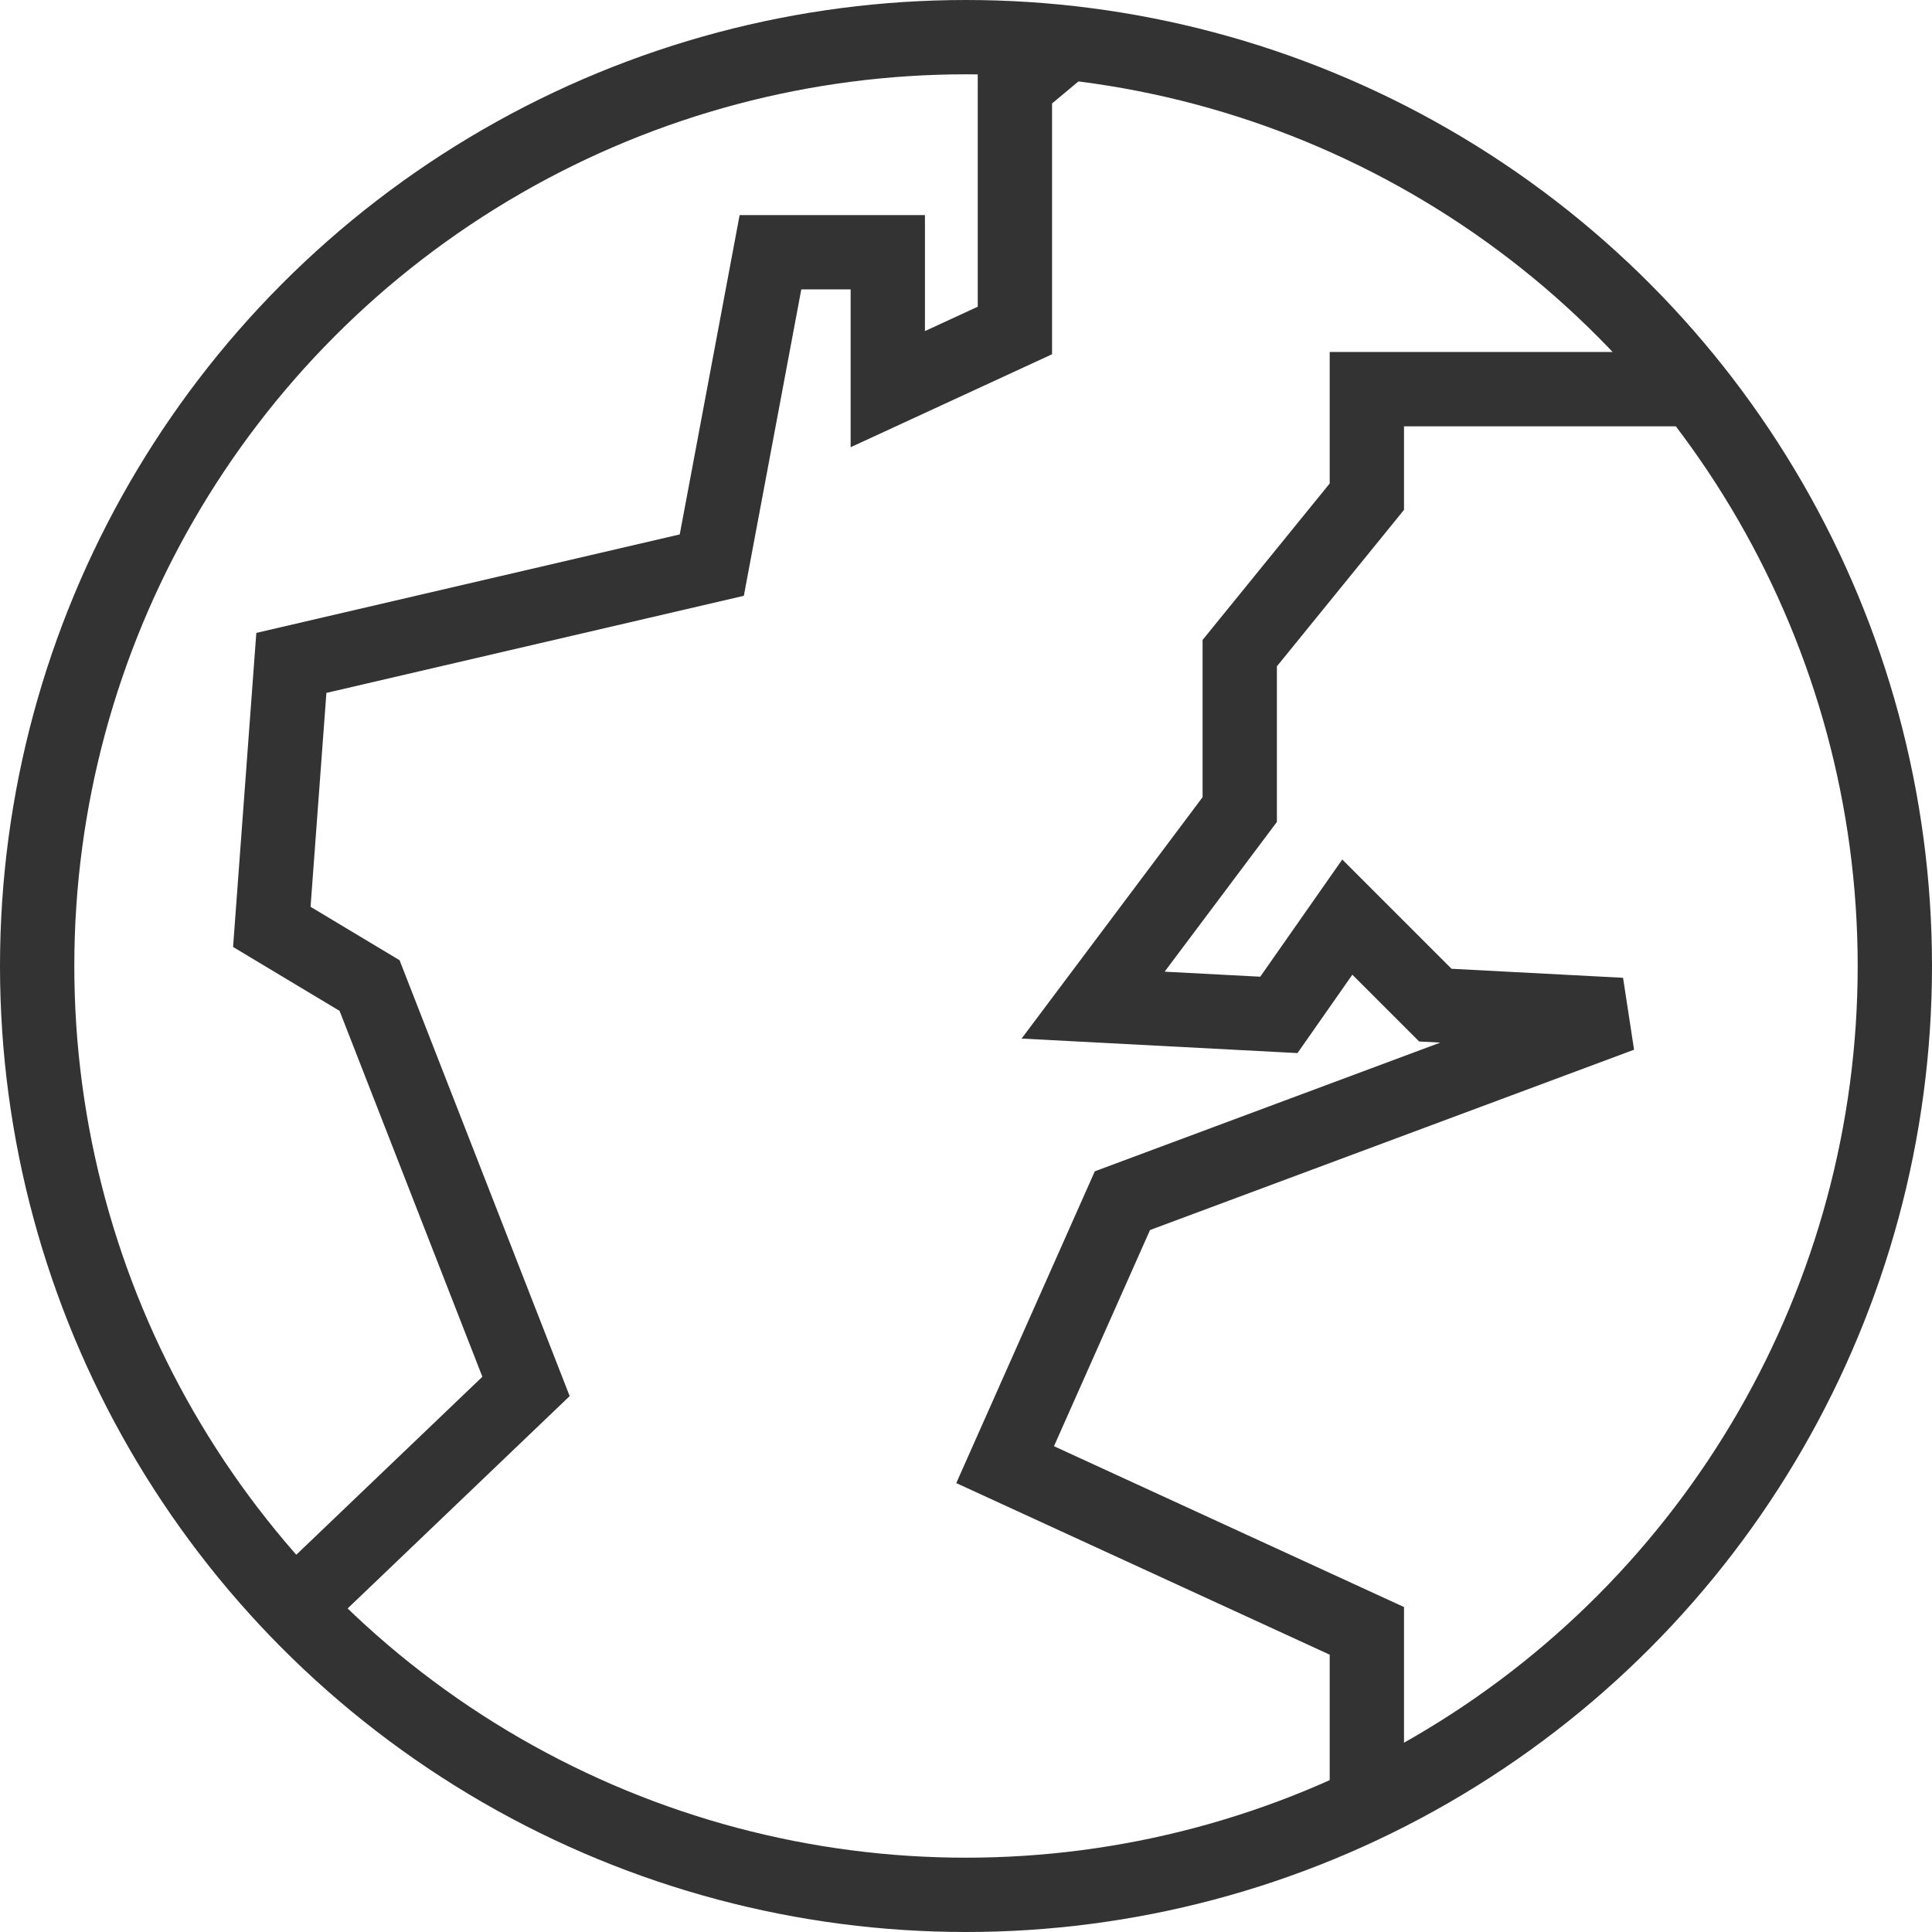<svg width="52" height="52" viewBox="0 0 52 52" fill="none" xmlns="http://www.w3.org/2000/svg">
  <circle cx="26" cy="26" r="25" stroke="#333333" stroke-width="2"/>
  <path d="M28.895 1L27.316 2.316V8.895L23.895 10.474V6.789H20.737L19.158 15.21L7.842 17.842L7.316 24.947L9.947 26.526L14.158 37.316L8.105 43.105" stroke="#333333" stroke-width="2"/>
  <path d="M45.737 10.474H36.789V13.368L33.368 17.579V21.789L29.421 27.053L34.421 27.316L36.263 24.684L38.632 27.053L43.632 27.316L30.21 32.316L27.053 39.421L36.789 43.895V48.368" stroke="#333333" stroke-width="2"/>
</svg>
